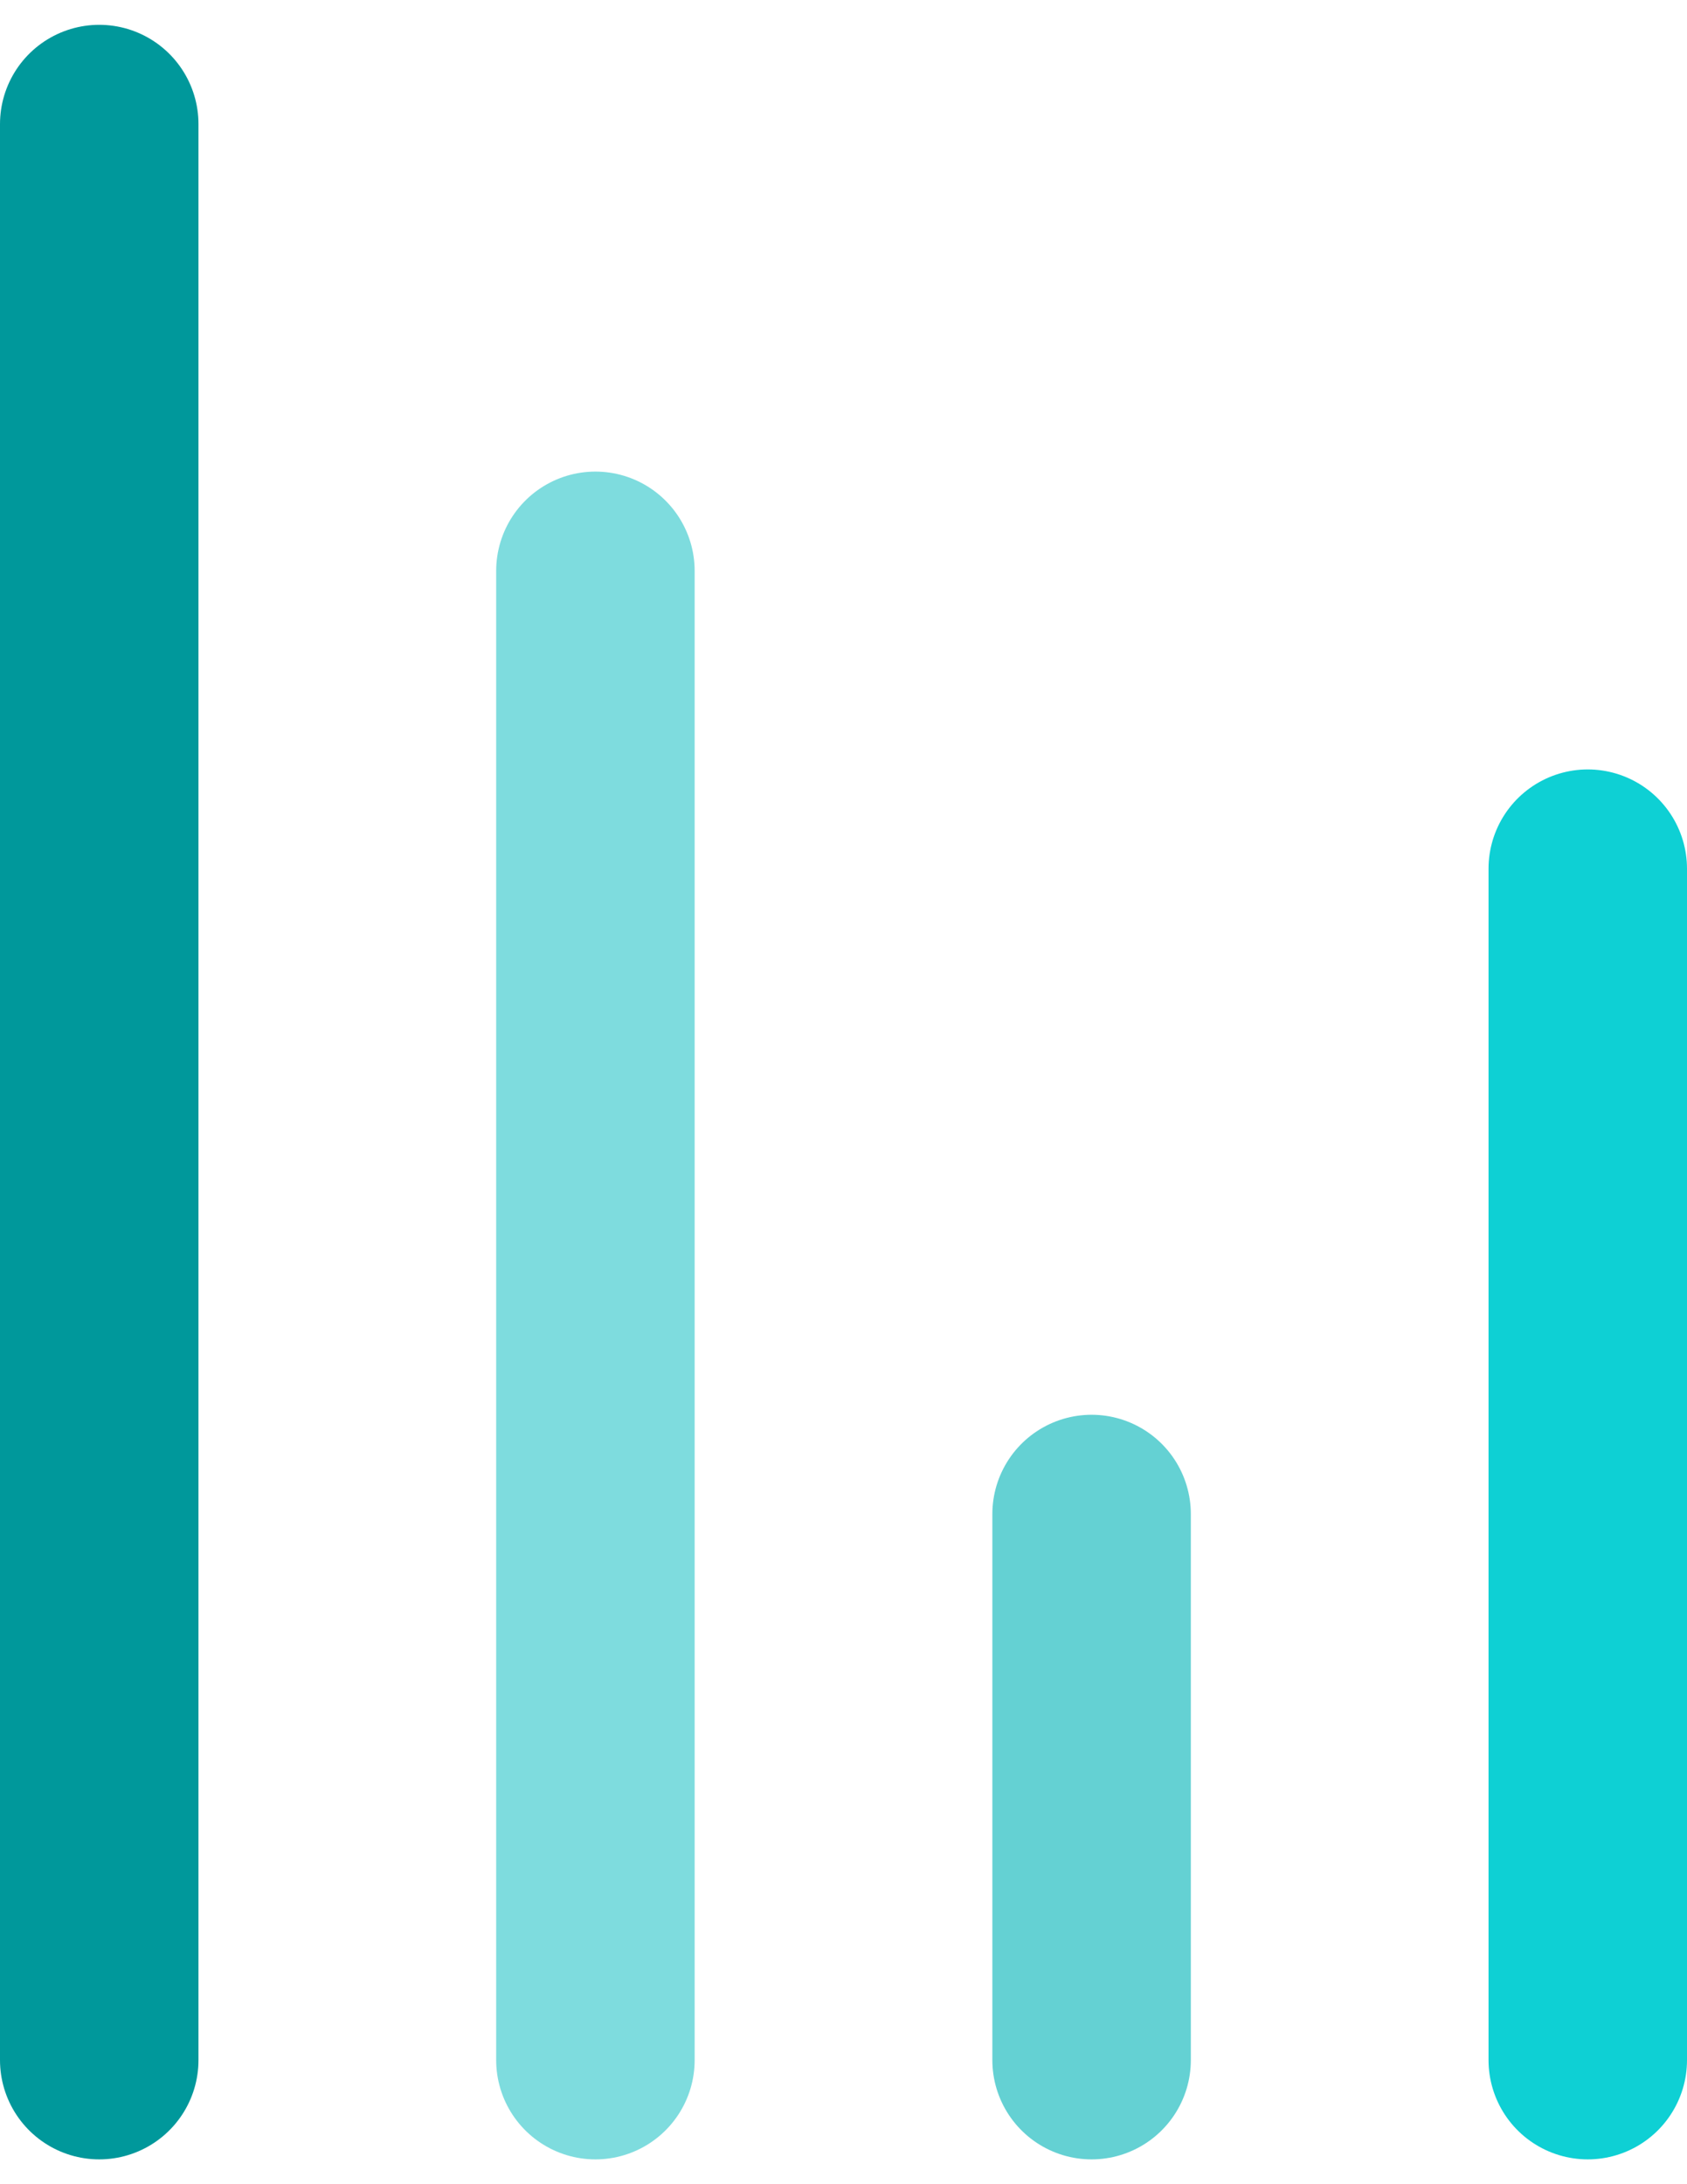 <svg width="34" height="44" viewBox="0 0 34 44" fill="none" xmlns="http://www.w3.org/2000/svg">
<path d="M2 2.5L2 41.5" stroke="#00989B" stroke-width="4" stroke-linecap="round"/>
<path d="M12 11.5L12 41.5" stroke="#7EDCDE" stroke-width="4" stroke-linecap="round"/>
<path d="M22 30.5L22 41.5" stroke="#64D1D3" stroke-width="4" stroke-linecap="round"/>
<path d="M32 17.5L32 41.5" stroke="#0ED0D4" stroke-width="4" stroke-linecap="round"/>
</svg>
